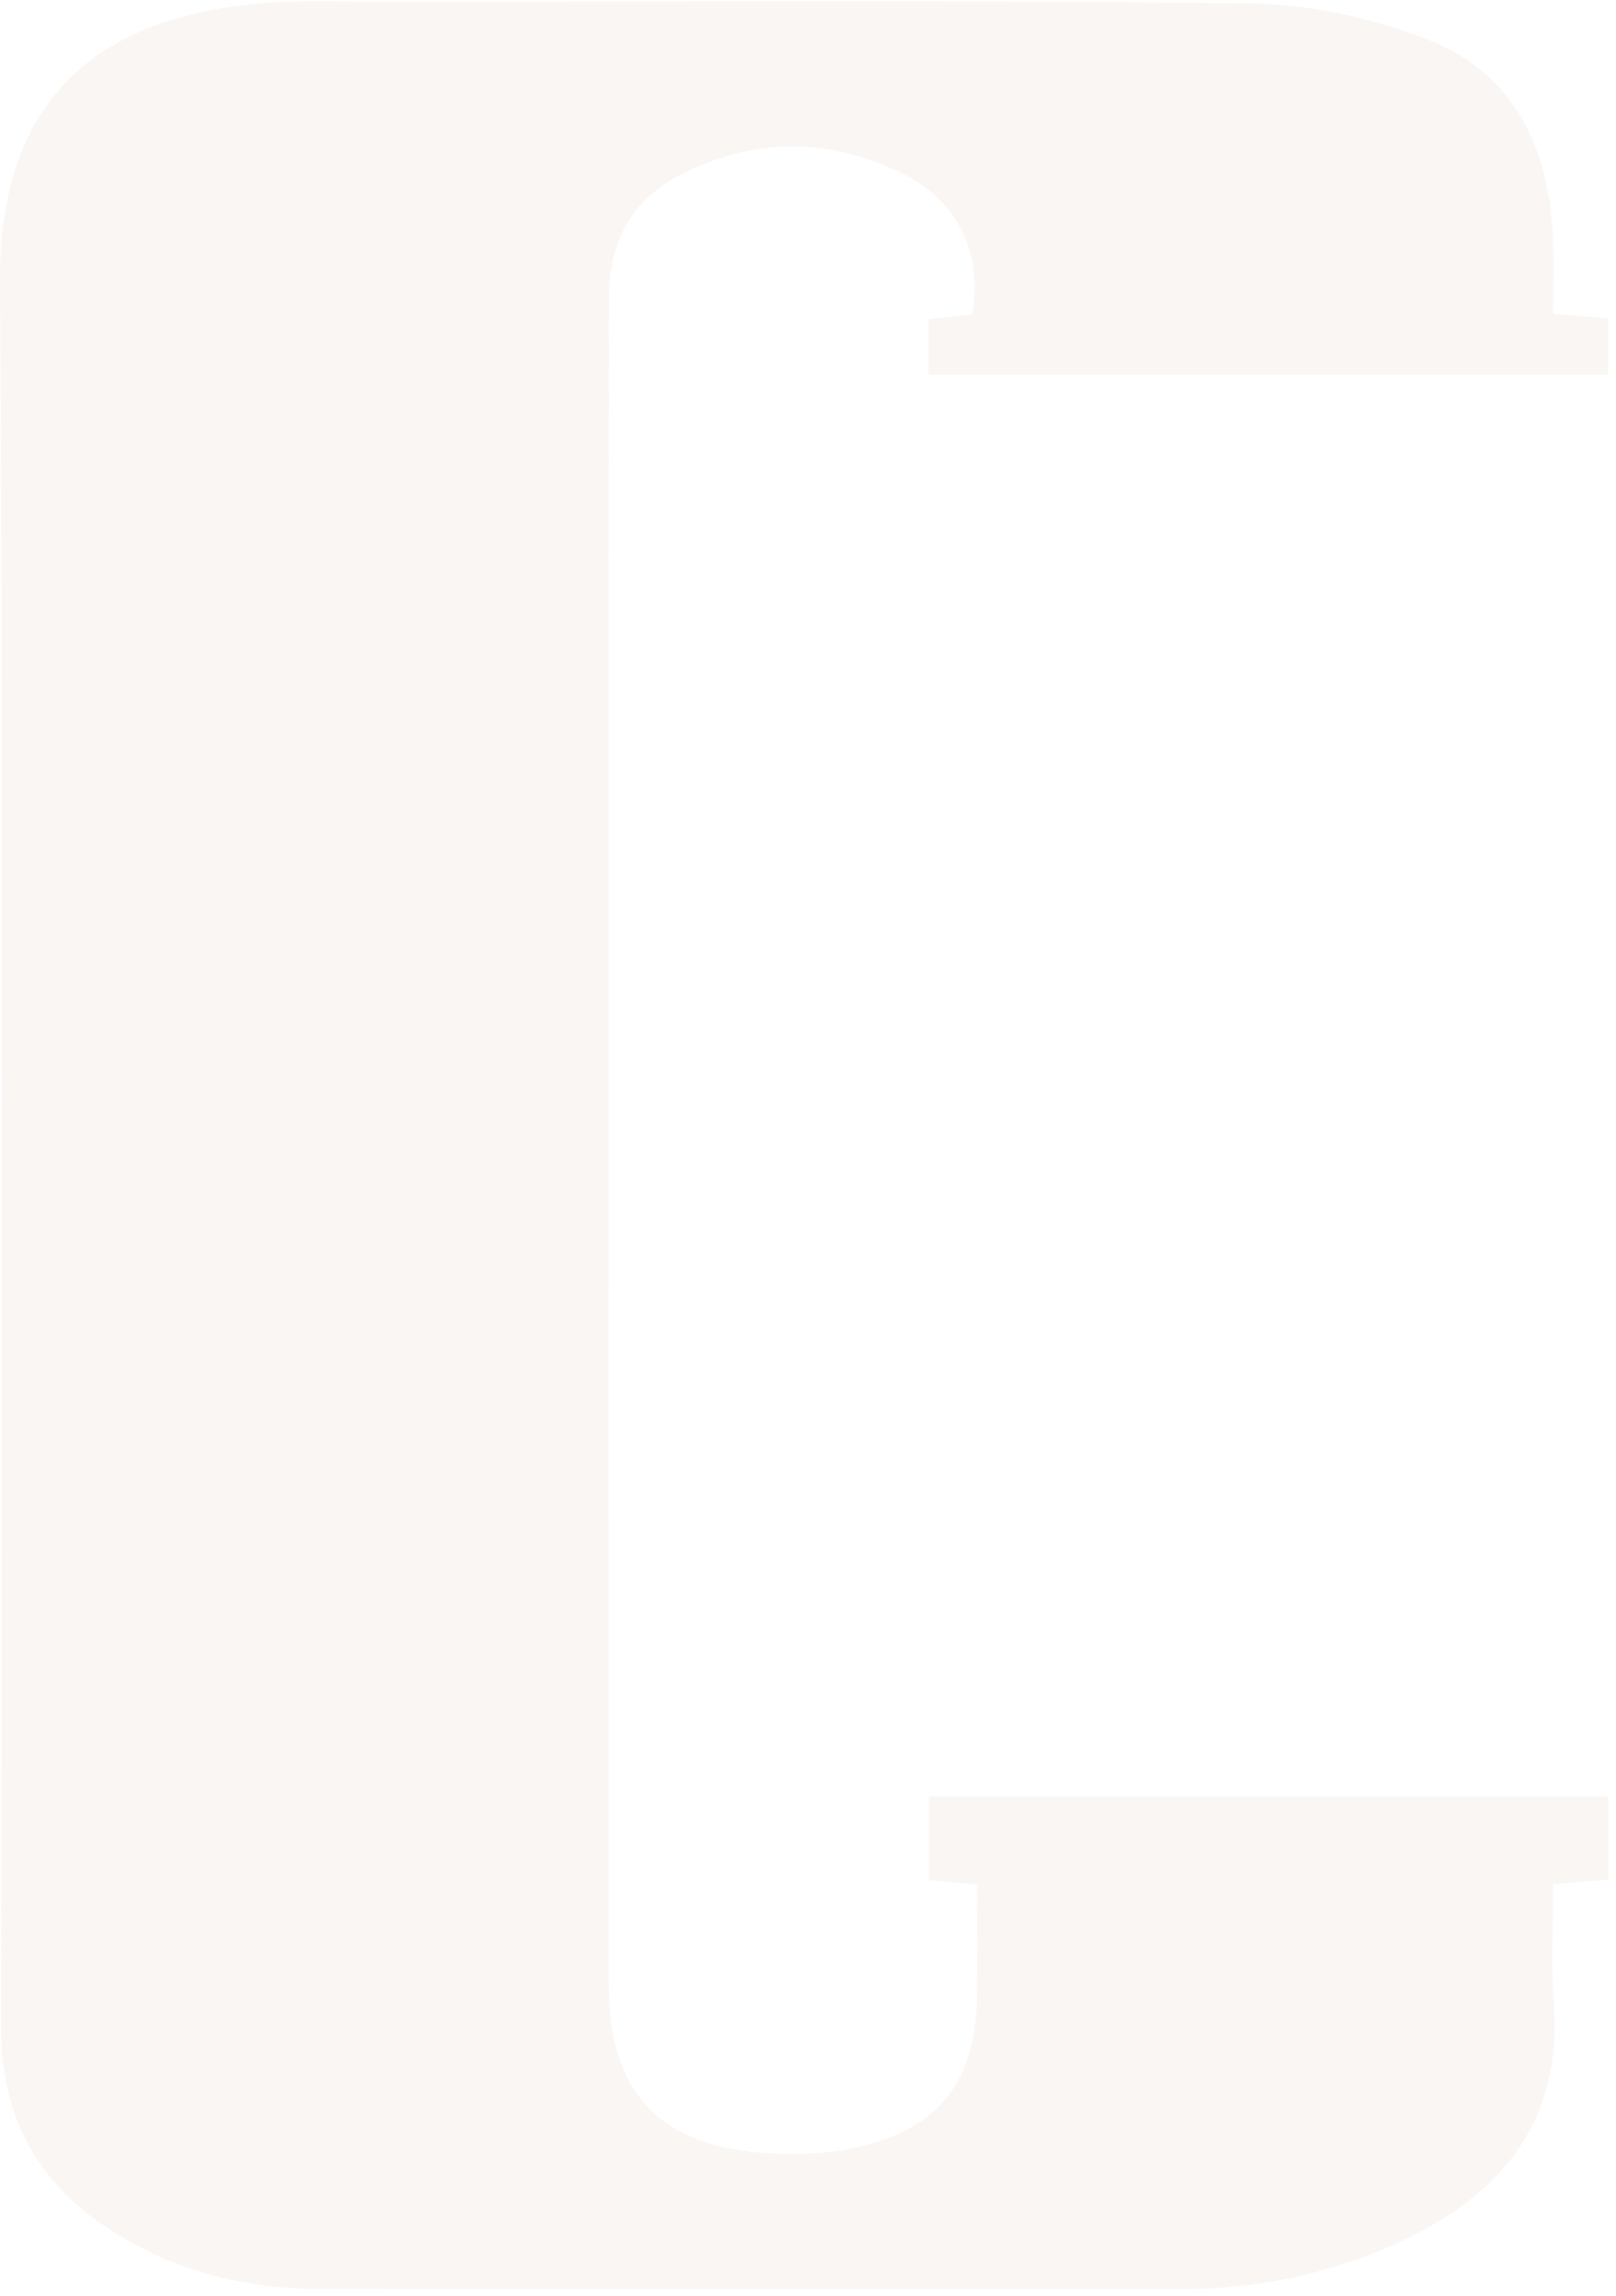 <svg xmlns="http://www.w3.org/2000/svg" xmlns:xlink="http://www.w3.org/1999/xlink" width="207px" height="294px" viewBox="0 0 207 294"><title>c-icone</title><g id="Page-1" stroke="none" stroke-width="1" fill="none" fill-rule="evenodd" opacity="0.17"><g id="Accueil" transform="translate(-345, -1239)" fill="#DFCBB9"><path d="M543.933,1279.209 C546.525,1279.419 548.629,1279.59 551.003,1279.782 L551.003,1286.992 L463.925,1286.992 L463.925,1279.857 C465.934,1279.643 467.733,1279.451 469.497,1279.263 C470.972,1271.84 467.88,1264.948 460.929,1261.403 C451.345,1256.514 441.494,1256.529 431.947,1261.498 C425.779,1264.707 422.978,1270.246 422.971,1277.178 C422.959,1289.425 422.959,1301.672 422.959,1313.92 C422.958,1373.605 422.956,1433.291 422.961,1492.977 C422.962,1507.073 429.504,1514.034 443.699,1514.75 C447.223,1514.927 450.877,1514.823 454.306,1514.082 C465.297,1511.707 470.009,1505.687 470.145,1494.451 C470.2,1489.821 470.154,1485.189 470.154,1480.325 C467.956,1480.128 466.147,1479.967 463.966,1479.77 L463.966,1469.052 L551.025,1469.052 L551.025,1479.722 C548.876,1479.886 546.772,1480.046 543.949,1480.259 C543.949,1485.254 543.625,1490.33 544.01,1495.351 C545.214,1511.018 536.95,1520.403 523.672,1526.374 C515.118,1530.22 506.039,1532.128 496.624,1532.132 C459.742,1532.153 422.86,1532.174 385.978,1532.117 C376.35,1532.102 367.267,1529.814 359.099,1524.543 C349.789,1518.536 345.143,1510.034 345.15,1498.839 C345.204,1424.271 345.486,1349.7 345,1275.135 C344.844,1250.864 358.345,1240.965 379.181,1239.366 C384.113,1238.988 389.095,1239.229 394.053,1239.228 C431.09,1239.224 468.131,1238.97 505.162,1239.445 C512.852,1239.544 520.913,1241.325 528.084,1244.156 C538.978,1248.456 543.406,1257.984 543.911,1269.379 C544.053,1272.593 543.933,1275.818 543.933,1279.209" id="c-icone"></path></g></g></svg>